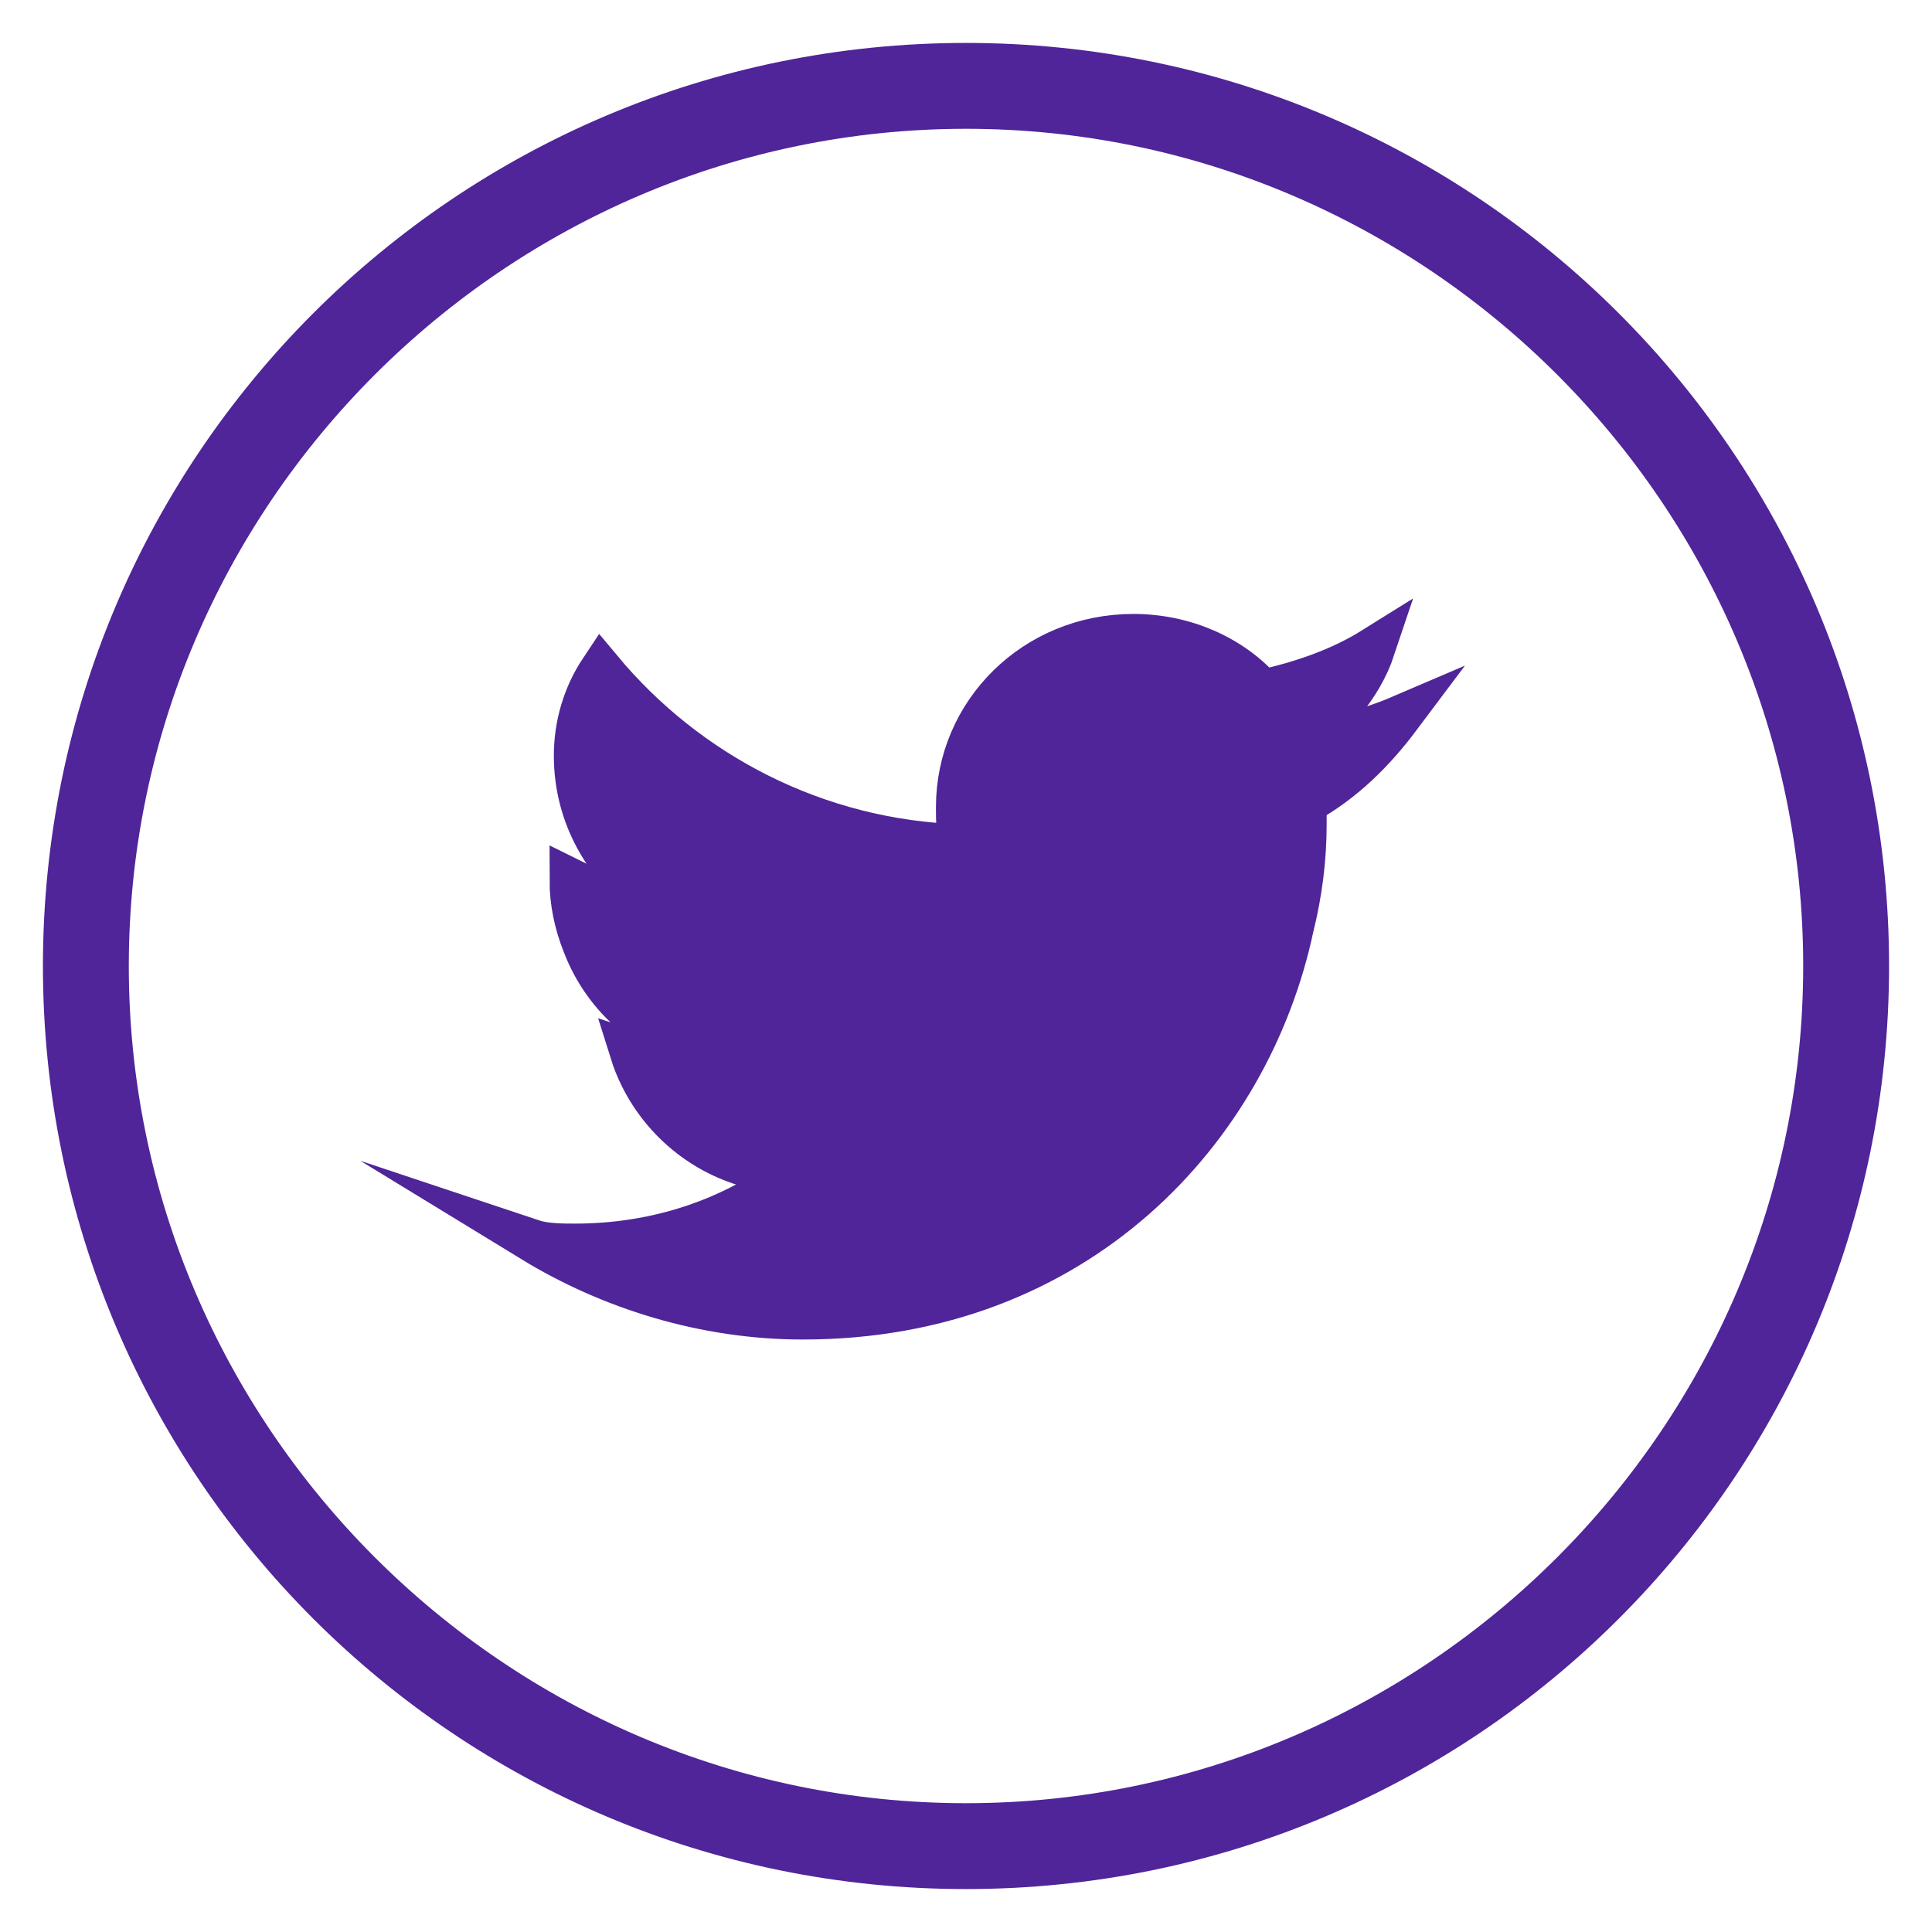 <?xml version="1.0" encoding="utf-8"?>
<!-- Generator: Adobe Illustrator 26.0.1, SVG Export Plug-In . SVG Version: 6.00 Build 0)  -->
<svg version="1.1" id="Camada_1" xmlns="http://www.w3.org/2000/svg" xmlns:xlink="http://www.w3.org/1999/xlink" x="0px" y="0px"
	 viewBox="0 0 45 45" style="enable-background:new 0 0 45 45;" xml:space="preserve">
<style type="text/css">
	.st0{fill:#4F2599;stroke:#4F2599;stroke-miterlimit:10;}
</style>
<g>
	<path id="XMLID_28_" class="st0" d="M32.6,16.7c-0.7,0.3-1.5,0.5-2.4,0.6c0.8-0.5,1.5-1.3,1.8-2.2c-0.8,0.5-1.7,0.8-2.6,1
		c-0.7-0.8-1.8-1.3-3-1.3c-2.3,0-4.1,1.8-4.1,4c0,0.3,0,0.6,0.1,0.9C19,19.6,16,18,14,15.6c-0.4,0.6-0.6,1.3-0.6,2
		c0,1.4,0.7,2.6,1.8,3.4c-0.7,0-1.3-0.2-1.9-0.5l0,0c0,0.5,0.1,1,0.3,1.5c0.5,1.3,1.6,2.2,3,2.5c-0.3,0.1-0.7,0.1-1.1,0.1
		c-0.3,0-0.5,0-0.8-0.1c0.5,1.6,2,2.8,3.8,2.8c-1.4,1.1-3.2,1.7-5.1,1.7c-0.3,0-0.7,0-1-0.1c1.8,1.1,4,1.8,6.3,1.8
		c6.4,0,10.4-4.4,11.4-9.1c0.2-0.8,0.3-1.6,0.3-2.4c0-0.2,0-0.3,0-0.5C31.3,18.2,32,17.5,32.6,16.7z"/>
	<g>
		<g>
			<path class="st0" d="M22.5,2.5c11,0,20,9,20,20s-9,20-20,20s-20-9-20-20S11.5,2.5,22.5,2.5 M22.5,1.5c-11.6,0-21,9.4-21,21
				s9.4,21,21,21s21-9.4,21-21S34.1,1.5,22.5,1.5L22.5,1.5z"/>
		</g>
	</g>
</g>
</svg>
